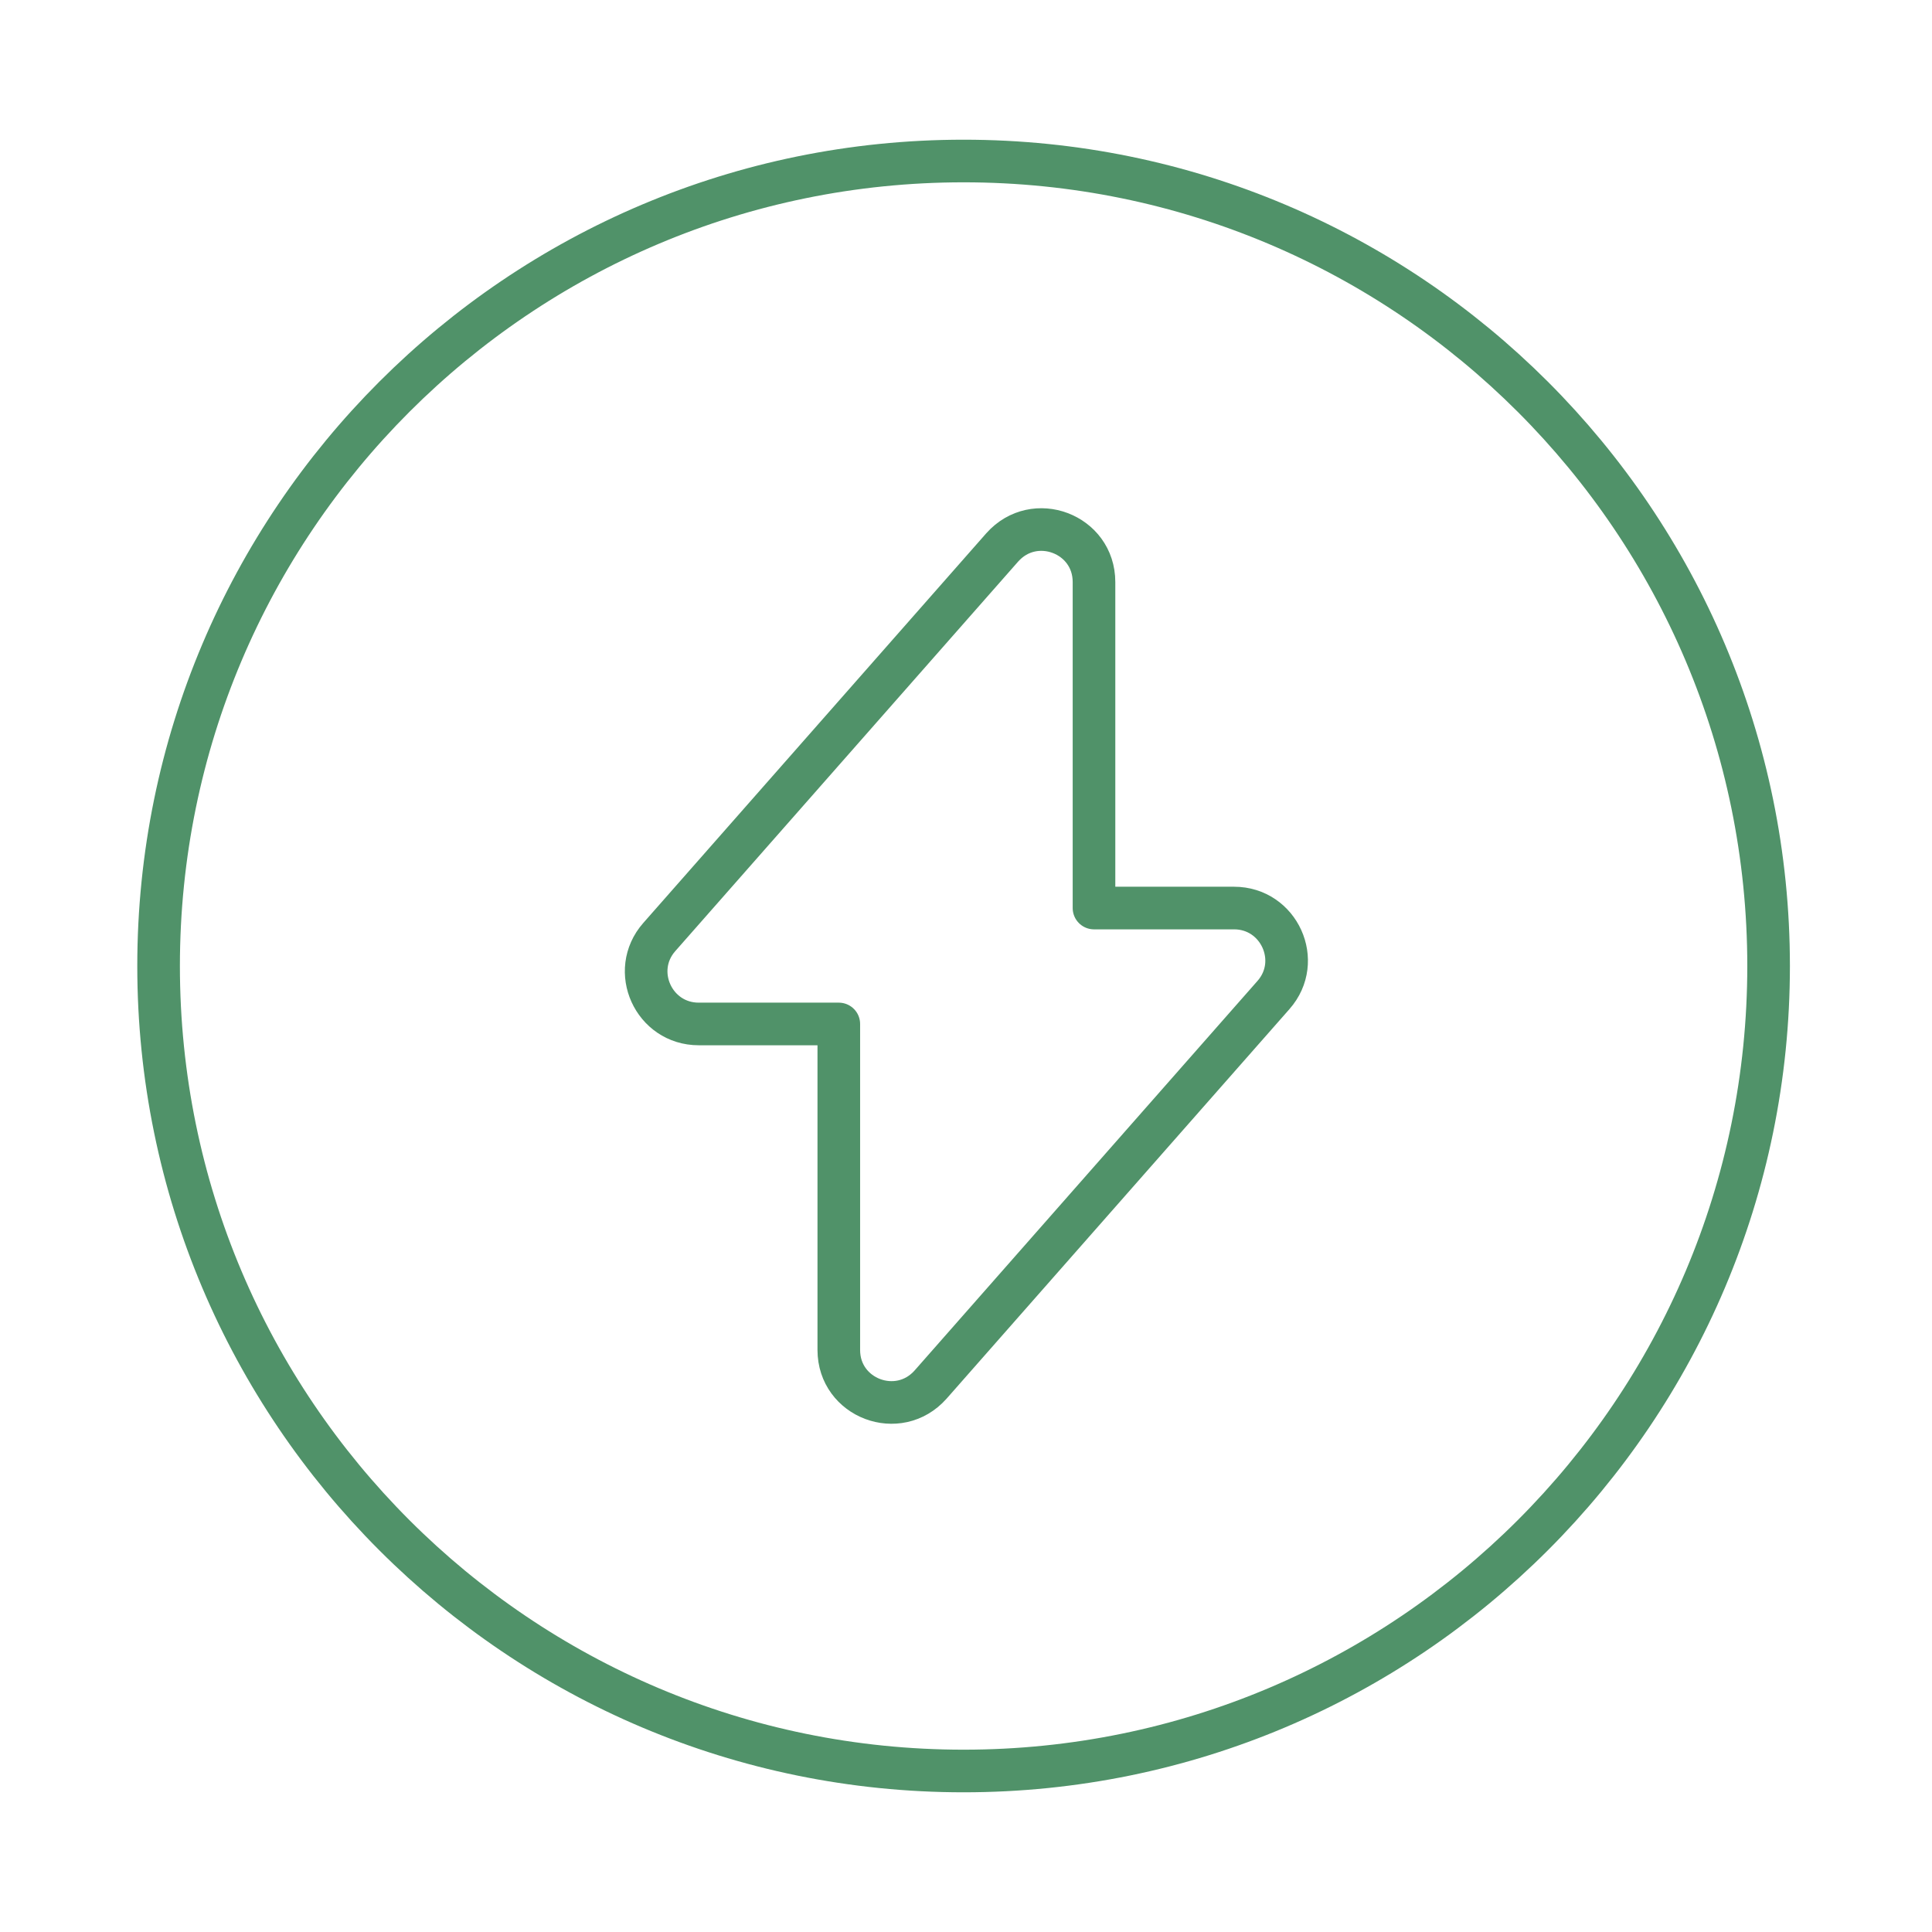 <svg width="68" height="68" viewBox="0 0 68 68" fill="none" xmlns="http://www.w3.org/2000/svg">
<path d="M24.593 36.04H29.523V47.515C29.523 49.215 31.62 50.008 32.753 48.733L44.823 35.02C45.871 33.83 45.021 31.96 43.435 31.96H38.505V20.485C38.505 18.785 36.408 17.992 35.275 19.267L23.205 32.98C22.156 34.17 23.006 36.04 24.593 36.04Z" stroke="#509269" stroke-width="1.5" stroke-miterlimit="10" stroke-linecap="round" stroke-linejoin="round"/>
<path d="M33.915 62.333C49.563 62.333 62.249 49.648 62.249 34C62.249 18.352 49.563 5.667 33.915 5.667C18.267 5.667 5.582 18.352 5.582 34C5.582 49.648 18.267 62.333 33.915 62.333Z" stroke="#509269" stroke-width="1.5" stroke-linecap="round" stroke-linejoin="round"/>
</svg>
